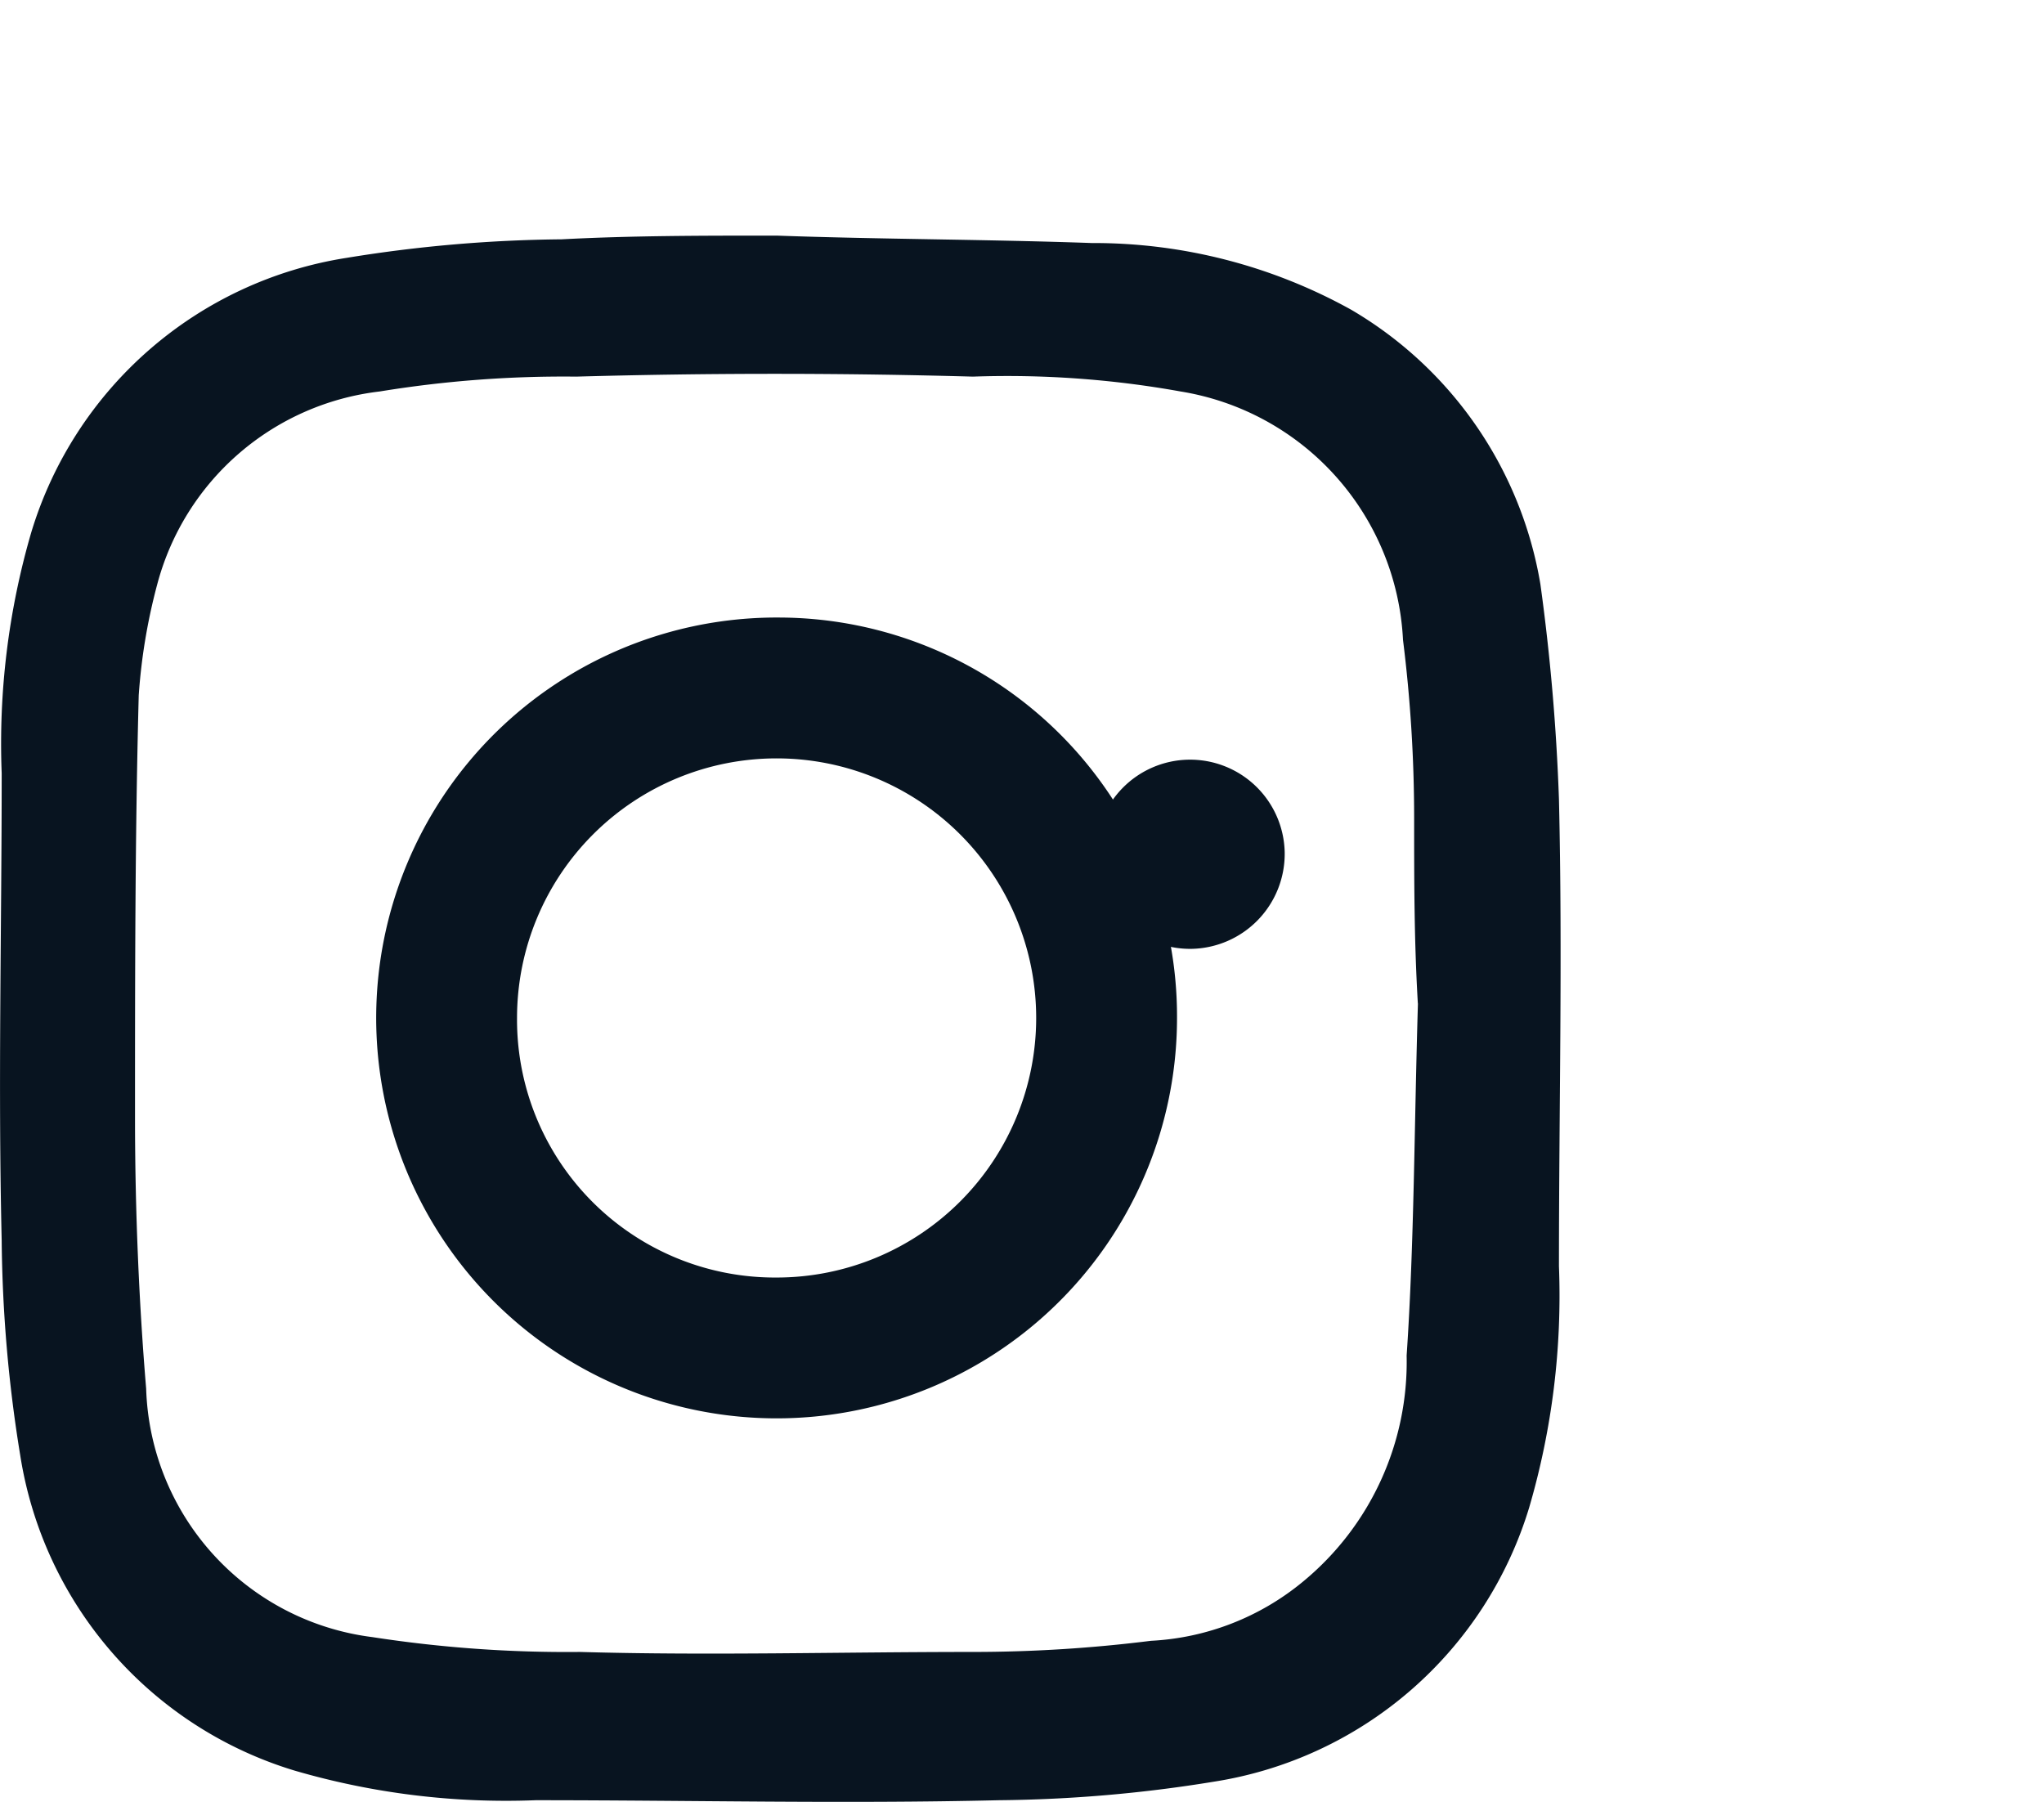 <svg xmlns="http://www.w3.org/2000/svg" xmlns:xlink="http://www.w3.org/1999/xlink" width="24.222" height="21.354" viewBox="0 0 24.222 21.354">
  <defs>
    <filter id="Path_10" x="4.022" y="0" width="20.199" height="20.241" filterUnits="userSpaceOnUse">
      <feOffset dy="3" input="SourceAlpha"/>
      <feGaussianBlur stdDeviation="3" result="blur"/>
      <feFlood flood-opacity="0.161"/>
      <feComposite operator="in" in2="blur"/>
      <feComposite in="SourceGraphic"/>
    </filter>
  </defs>
  <g id="Group_888" data-name="Group 888" transform="translate(0 2.792)">
    <path id="Path_8" data-name="Path 8" d="M22.758,13.4c1.23.044,2.5.044,3.735.088a6.288,6.288,0,0,1,3.076.791,4.662,4.662,0,0,1,2.241,3.251,24.925,24.925,0,0,1,.22,2.548c.044,1.845,0,3.691,0,5.536a8.943,8.943,0,0,1-.352,2.856,4.655,4.655,0,0,1-3.735,3.251,16.631,16.631,0,0,1-2.548.22c-1.845.044-3.647,0-5.492,0a8.944,8.944,0,0,1-2.856-.351,4.655,4.655,0,0,1-3.251-3.735,16.63,16.63,0,0,1-.22-2.548c-.044-1.845,0-3.691,0-5.536a8.943,8.943,0,0,1,.351-2.856,4.655,4.655,0,0,1,3.735-3.251,16.632,16.632,0,0,1,2.548-.22c.835-.044,1.67-.044,2.548-.044Zm7.6,9.1h0c-.044-.747-.044-1.45-.044-2.2a16.988,16.988,0,0,0-.132-2.109,3.141,3.141,0,0,0-2.636-2.944,11.6,11.6,0,0,0-2.461-.176c-1.582-.044-3.12-.044-4.7,0a13.515,13.515,0,0,0-2.329.176A3.1,3.1,0,0,0,15.42,17.53a6.883,6.883,0,0,0-.22,1.318c-.044,1.67-.044,3.339-.044,5.009,0,1.054.044,2.153.132,3.207a3.064,3.064,0,0,0,2.68,2.944,15.092,15.092,0,0,0,2.461.176c1.538.044,3.076,0,4.657,0a16.989,16.989,0,0,0,2.109-.132,3.072,3.072,0,0,0,1.8-.7,3.372,3.372,0,0,0,1.23-2.68C30.315,25.351,30.315,23.945,30.359,22.5Z" transform="translate(-13.556 -13.4)" fill="#081420"/>
    <path id="Path_9" data-name="Path 9" d="M33.191,28.445a4.745,4.745,0,1,1-4.7-4.745A4.726,4.726,0,0,1,33.191,28.445Zm-4.745,3.076a3.076,3.076,0,1,0-3.076-3.076A3.056,3.056,0,0,0,28.445,31.521Z" transform="translate(-19.243 -19.174)" fill="#081420"/>
    <g transform="matrix(1, 0, 0, 1, 0, -2.79)" filter="url(#Path_10)">
      <path id="Path_10-2" data-name="Path 10" d="M45.394,21.8a1.126,1.126,0,0,1-1.1,1.142,1.121,1.121,0,1,1,1.1-1.142Z" transform="translate(-30.17 -14.7)" fill="#081420"/>
    </g>
  </g>
</svg>
